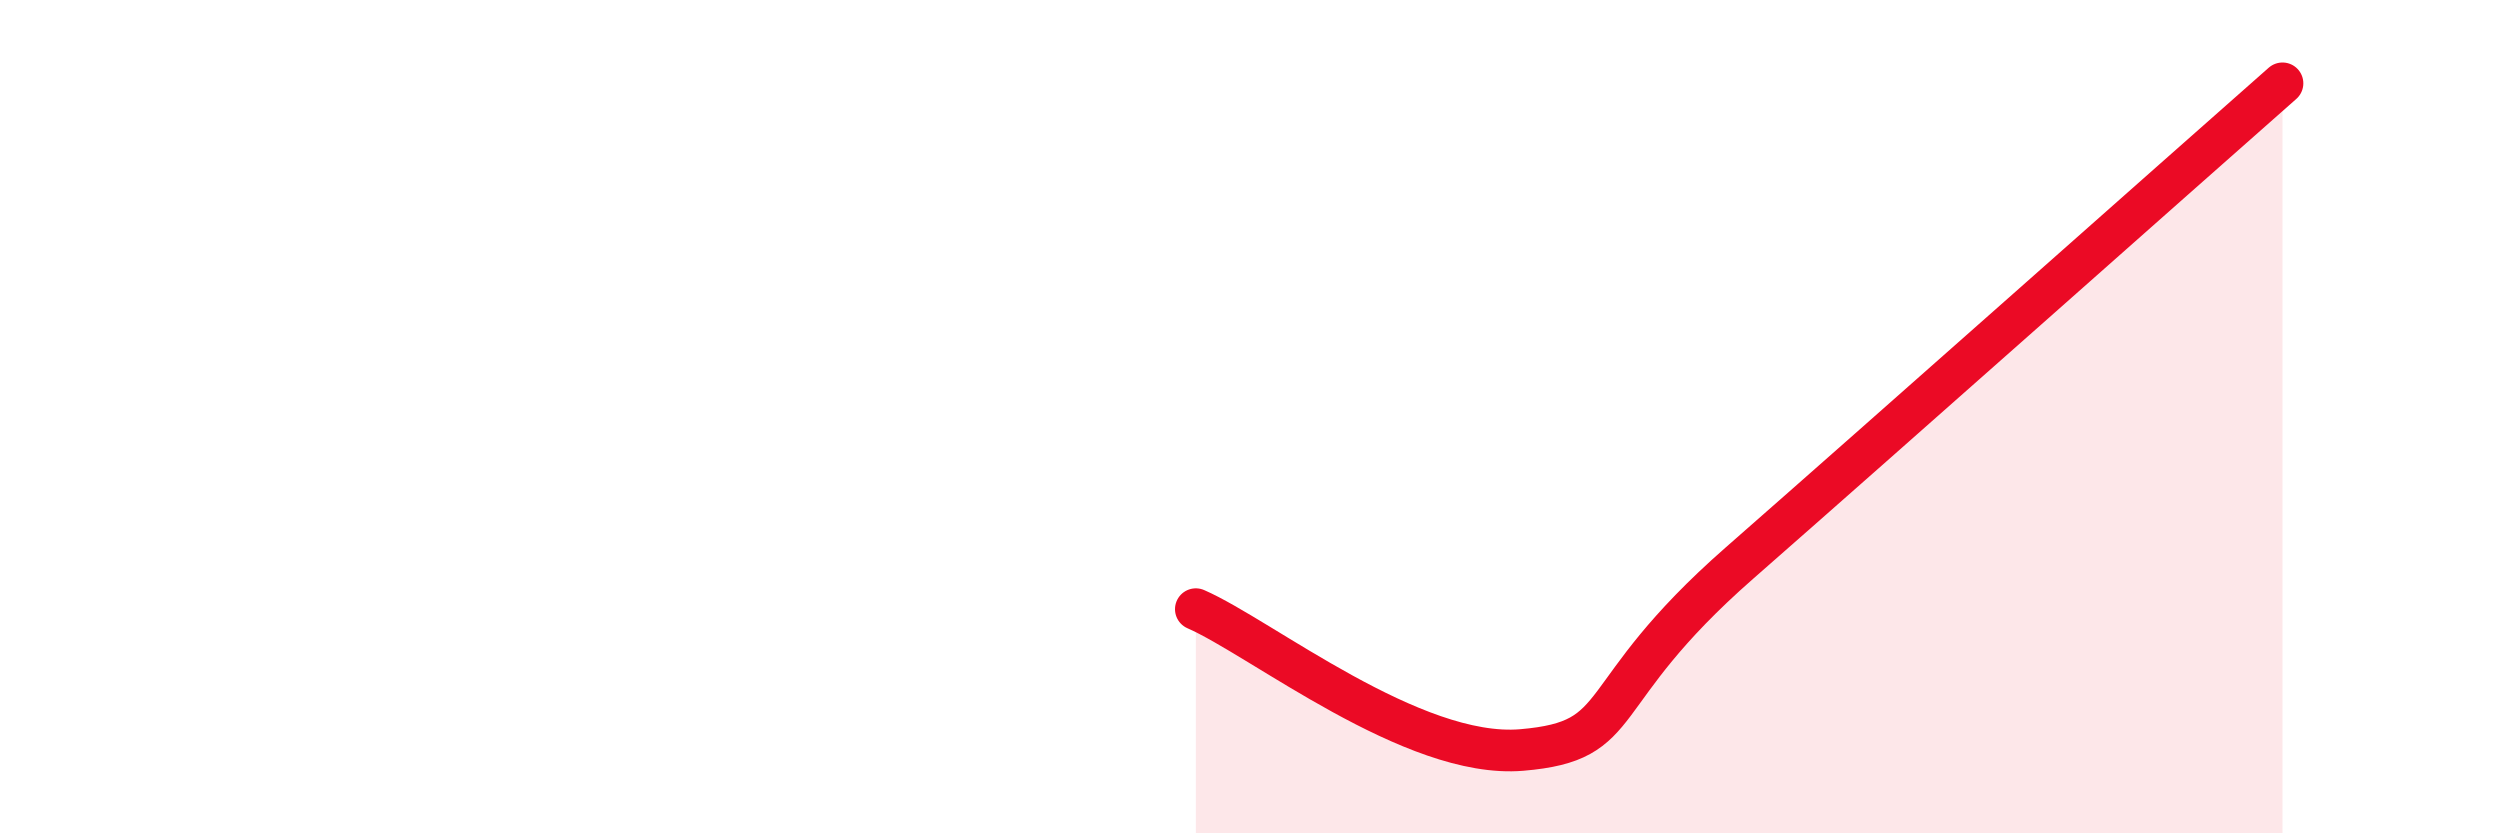 
    <svg width="60" height="20" viewBox="0 0 60 20" xmlns="http://www.w3.org/2000/svg">
      <path
        d="M 28.7,14.62 C 30.26,15.3 33.91,18.22 36.52,18 C 39.13,17.78 38.09,16.72 41.74,13.52 C 45.39,10.32 52.17,4.3 54.78,2L54.78 20L28.7 20Z"
        fill="#EB0A25"
        opacity="0.1"
        stroke-linecap="round"
        stroke-linejoin="round"
      />
      <path
        d="M 28.7,14.62 C 30.26,15.3 33.91,18.22 36.52,18 C 39.13,17.78 38.09,16.72 41.74,13.52 C 45.39,10.32 52.17,4.3 54.78,2"
        stroke="#EB0A25"
        stroke-width="1"
        fill="none"
        stroke-linecap="round"
        stroke-linejoin="round"
      />
    </svg>
  